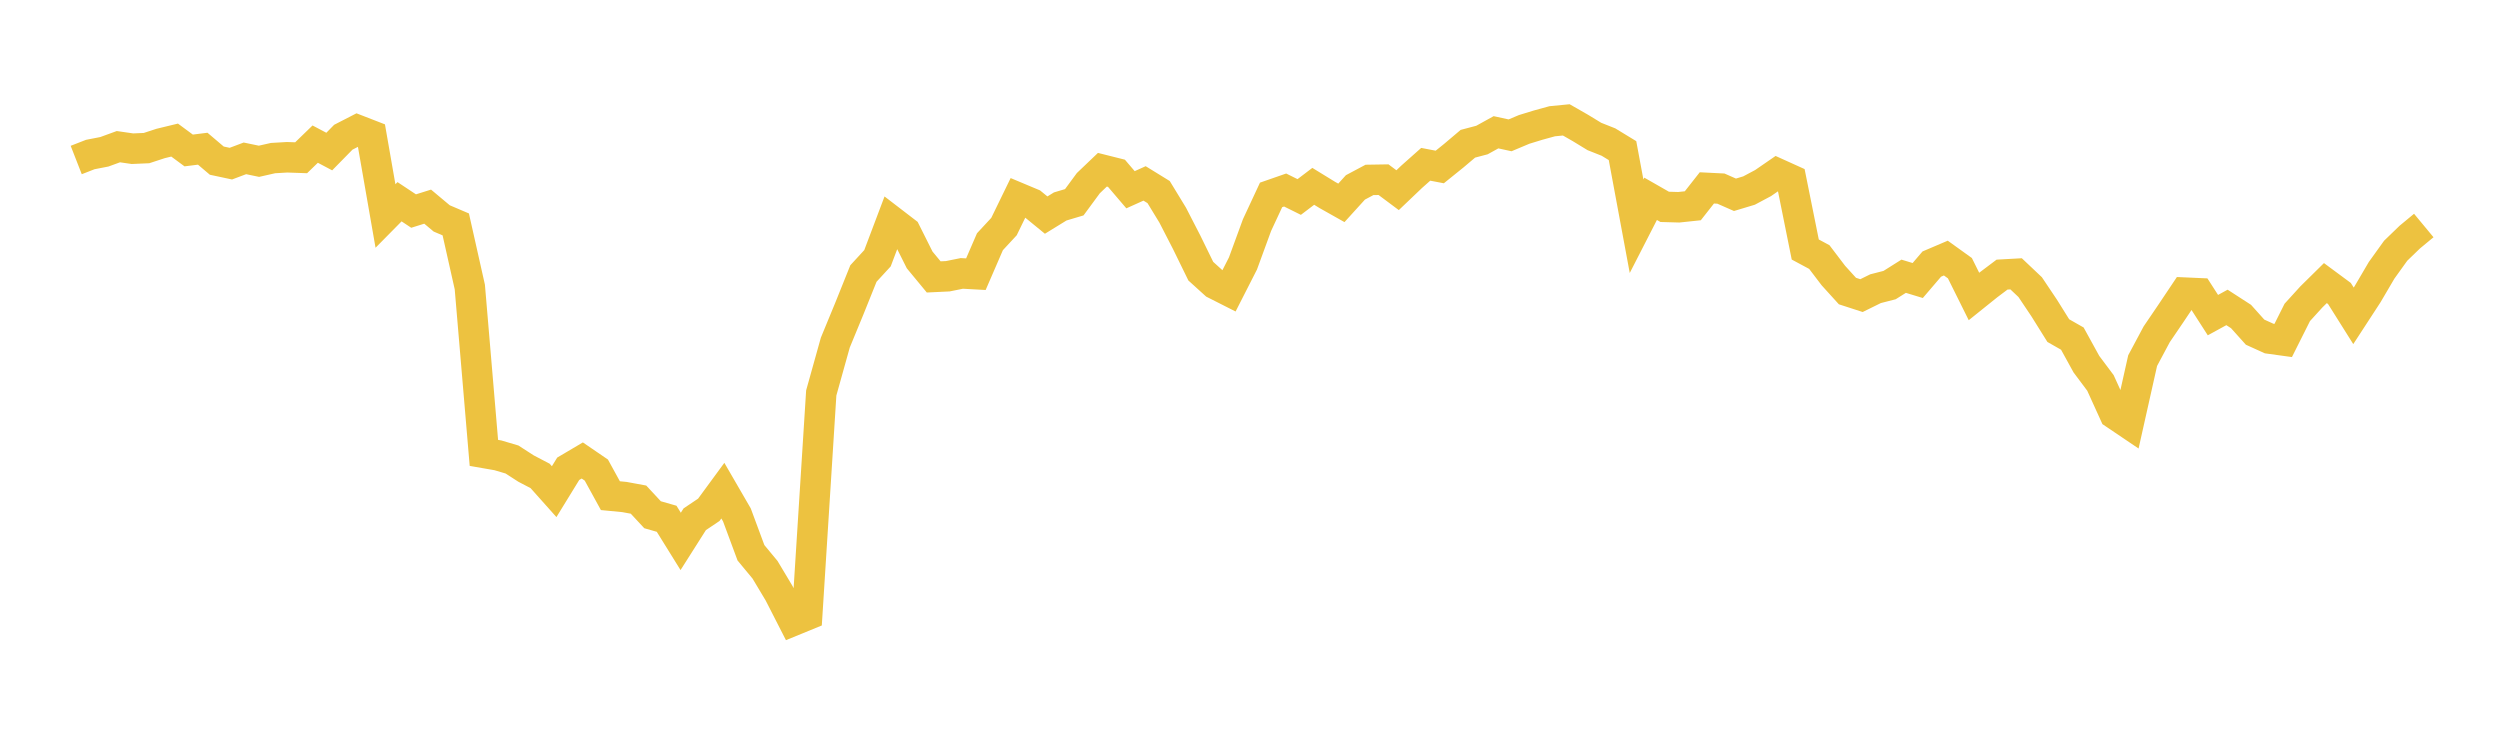 <svg width="164" height="48" xmlns="http://www.w3.org/2000/svg" xmlns:xlink="http://www.w3.org/1999/xlink"><path fill="none" stroke="rgb(237,194,64)" stroke-width="2" d="M5,10.497L5.922,10.137L6.844,9.958L7.766,9.622L8.689,9.755L9.611,9.715L10.533,9.413L11.455,9.189L12.377,9.871L13.299,9.755L14.222,10.538L15.144,10.735L16.066,10.388L16.988,10.58L17.91,10.371L18.832,10.317L19.754,10.349L20.677,9.454L21.599,9.942L22.521,9.002L23.443,8.528L24.365,8.886L25.287,14.169L26.21,13.234L27.132,13.845L28.054,13.556L28.976,14.328L29.898,14.721L30.82,18.827L31.743,29.71L32.665,29.87L33.587,30.143L34.509,30.738L35.431,31.22L36.353,32.253L37.275,30.752L38.198,30.207L39.12,30.837L40.042,32.516L40.964,32.605L41.886,32.775L42.808,33.767L43.731,34.031L44.653,35.516L45.575,34.063L46.497,33.444L47.419,32.187L48.341,33.778L49.263,36.263L50.186,37.377L51.108,38.917L52.03,40.721L52.952,40.343L53.874,25.777L54.796,22.476L55.719,20.237L56.641,17.943L57.563,16.941L58.485,14.501L59.407,15.209L60.329,17.05L61.251,18.166L62.174,18.122L63.096,17.936L64.018,17.987L64.94,15.857L65.862,14.863L66.784,12.969L67.707,13.356L68.629,14.11L69.551,13.543L70.473,13.268L71.395,12.015L72.317,11.135L73.24,11.367L74.162,12.447L75.084,12.032L76.006,12.6L76.928,14.112L77.85,15.904L78.772,17.789L79.695,18.625L80.617,19.092L81.539,17.282L82.461,14.764L83.383,12.786L84.305,12.465L85.228,12.923L86.15,12.223L87.072,12.789L87.994,13.308L88.916,12.293L89.838,11.802L90.76,11.787L91.683,12.476L92.605,11.597L93.527,10.778L94.449,10.954L95.371,10.21L96.293,9.43L97.216,9.186L98.138,8.677L99.06,8.878L99.982,8.49L100.904,8.207L101.826,7.954L102.749,7.864L103.671,8.392L104.593,8.954L105.515,9.319L106.437,9.881L107.359,14.842L108.281,13.042L109.204,13.57L110.126,13.596L111.048,13.499L111.97,12.326L112.892,12.372L113.814,12.778L114.737,12.5L115.659,12.009L116.581,11.374L117.503,11.791L118.425,16.368L119.347,16.863L120.269,18.075L121.192,19.093L122.114,19.392L123.036,18.938L123.958,18.701L124.88,18.121L125.802,18.402L126.725,17.323L127.647,16.93L128.569,17.593L129.491,19.448L130.413,18.708L131.335,18.014L132.257,17.963L133.18,18.836L134.102,20.212L135.024,21.688L135.946,22.213L136.868,23.889L137.79,25.121L138.713,27.152L139.635,27.774L140.557,23.657L141.479,21.931L142.401,20.574L143.323,19.197L144.246,19.238L145.168,20.672L146.09,20.167L147.012,20.763L147.934,21.79L148.856,22.208L149.778,22.335L150.701,20.494L151.623,19.48L152.545,18.571L153.467,19.253L154.389,20.719L155.311,19.303L156.234,17.731L157.156,16.448L158.078,15.557L159,14.793"></path></svg>